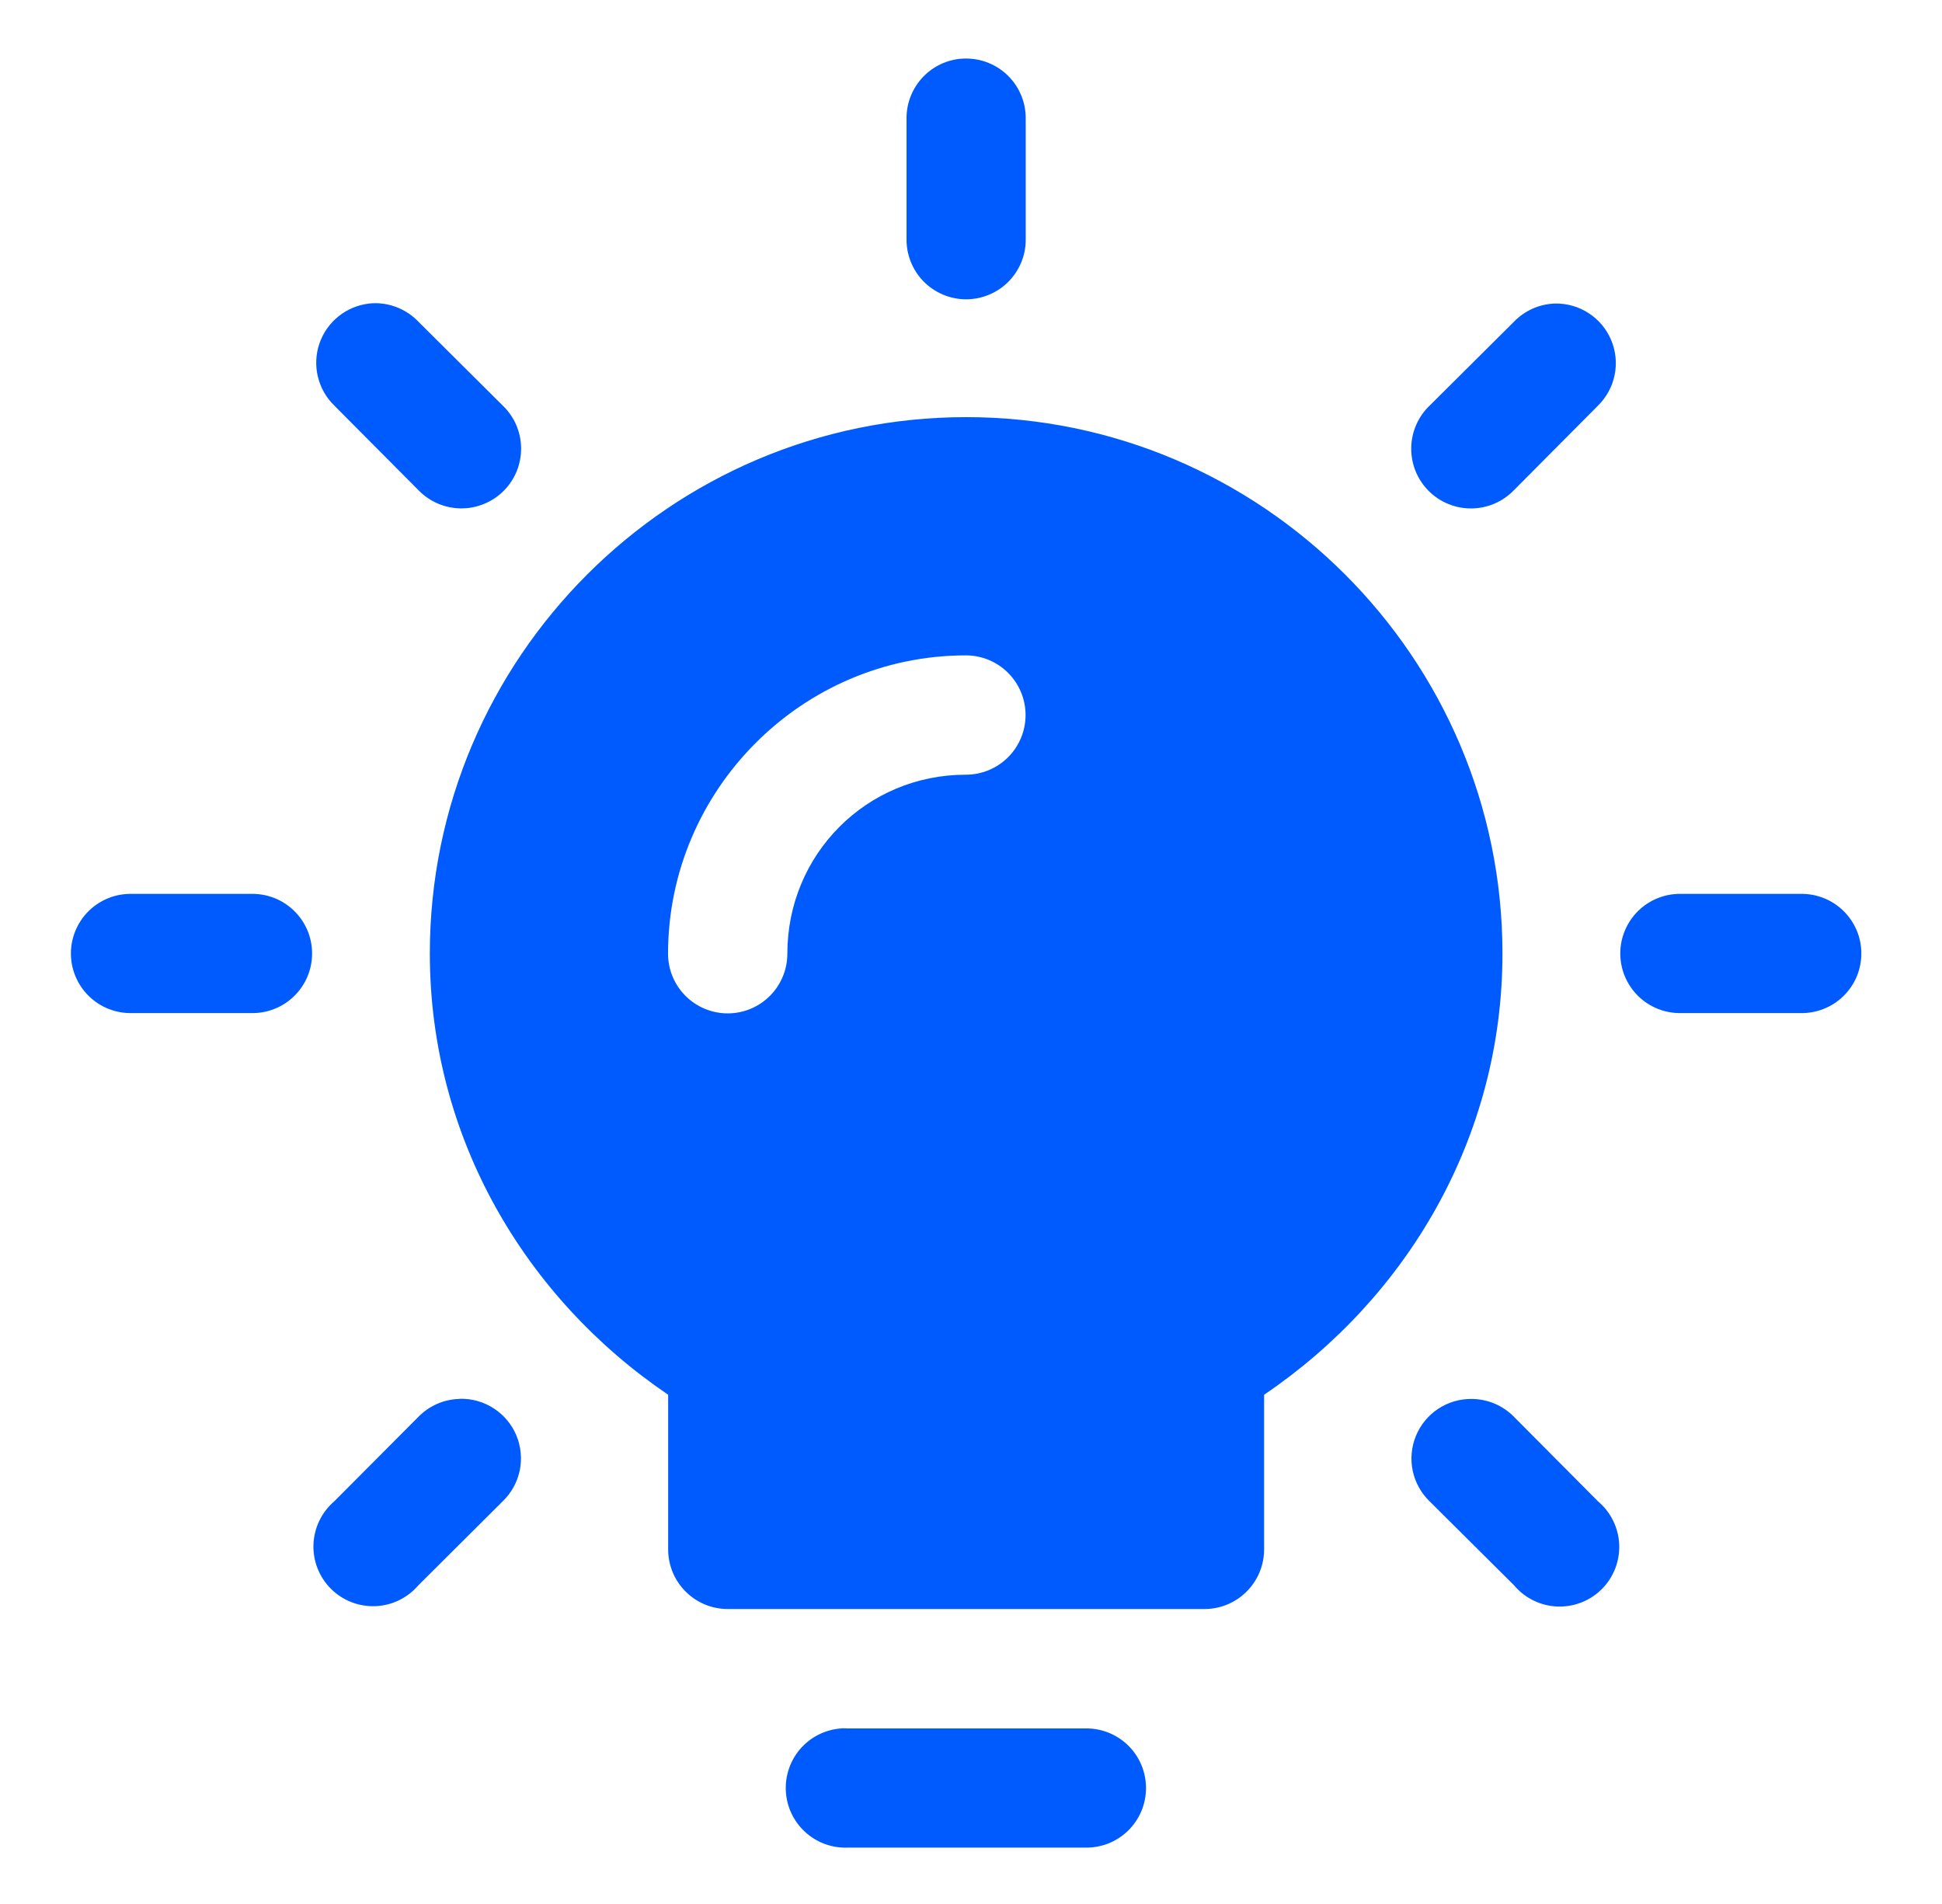 <svg width="51" height="50" viewBox="0 0 51 50" fill="none" xmlns="http://www.w3.org/2000/svg">
<path fill-rule="evenodd" clip-rule="evenodd" d="M25.354 1.537C25.301 1.538 25.248 1.541 25.195 1.546C24.808 1.59 24.452 1.777 24.195 2.07C23.939 2.363 23.8 2.74 23.807 3.13V6.26C23.803 6.468 23.84 6.675 23.916 6.869C23.993 7.063 24.107 7.24 24.253 7.389C24.399 7.538 24.573 7.656 24.765 7.737C24.957 7.818 25.164 7.86 25.372 7.86C25.581 7.86 25.787 7.818 25.979 7.737C26.172 7.656 26.346 7.538 26.491 7.389C26.637 7.24 26.752 7.063 26.828 6.869C26.905 6.675 26.942 6.468 26.937 6.26V3.13C26.941 2.92 26.902 2.712 26.824 2.518C26.746 2.324 26.63 2.147 26.482 1.999C26.335 1.85 26.159 1.733 25.965 1.654C25.771 1.574 25.563 1.535 25.354 1.537ZM9.863 7.962C9.809 7.962 9.755 7.965 9.701 7.971C9.406 8.003 9.126 8.119 8.894 8.304C8.662 8.489 8.487 8.736 8.39 9.017C8.293 9.298 8.278 9.6 8.347 9.889C8.416 10.178 8.565 10.442 8.778 10.649L10.985 12.868C11.13 13.019 11.303 13.139 11.494 13.222C11.686 13.305 11.892 13.348 12.101 13.351C12.31 13.353 12.517 13.313 12.71 13.234C12.904 13.155 13.079 13.038 13.227 12.891C13.374 12.743 13.491 12.567 13.57 12.374C13.648 12.18 13.688 11.973 13.685 11.764C13.683 11.556 13.639 11.349 13.556 11.158C13.473 10.966 13.352 10.793 13.201 10.649L10.985 8.445C10.84 8.293 10.666 8.173 10.473 8.09C10.28 8.007 10.073 7.963 9.863 7.962ZM40.835 7.971C40.43 7.984 40.045 8.154 39.763 8.445L37.544 10.652C37.393 10.796 37.272 10.97 37.19 11.161C37.107 11.353 37.063 11.559 37.061 11.768C37.059 11.977 37.098 12.184 37.177 12.377C37.256 12.57 37.373 12.746 37.521 12.894C37.669 13.041 37.844 13.158 38.038 13.236C38.231 13.315 38.438 13.355 38.647 13.352C38.856 13.35 39.062 13.306 39.254 13.223C39.445 13.139 39.618 13.019 39.763 12.868L41.966 10.652C42.19 10.432 42.342 10.15 42.404 9.843C42.465 9.535 42.433 9.217 42.311 8.928C42.189 8.639 41.983 8.393 41.72 8.223C41.457 8.052 41.149 7.965 40.835 7.971ZM25.372 10.954C17.612 10.954 11.288 17.279 11.288 25.039C11.288 29.886 13.809 34.095 17.547 36.627V40.689C17.547 41.553 18.248 42.254 19.112 42.254H31.632C32.496 42.254 33.197 41.553 33.197 40.689V36.627C36.936 34.095 39.457 29.886 39.457 25.039C39.457 17.279 33.132 10.954 25.372 10.954ZM25.366 17.211C25.782 17.211 26.18 17.376 26.474 17.67C26.768 17.964 26.933 18.362 26.933 18.778C26.933 19.193 26.768 19.592 26.474 19.885C26.18 20.179 25.782 20.344 25.366 20.344C22.755 20.344 20.677 22.434 20.677 25.045C20.677 25.461 20.512 25.859 20.218 26.153C19.925 26.447 19.526 26.612 19.111 26.612C18.695 26.612 18.297 26.447 18.003 26.153C17.709 25.859 17.544 25.461 17.544 25.045C17.544 20.742 21.063 17.211 25.366 17.211ZM3.463 23.474C3.254 23.47 3.047 23.506 2.853 23.583C2.659 23.66 2.482 23.774 2.333 23.92C2.184 24.066 2.066 24.24 1.985 24.432C1.904 24.624 1.862 24.831 1.862 25.039C1.862 25.248 1.904 25.454 1.985 25.646C2.066 25.838 2.184 26.013 2.333 26.158C2.482 26.304 2.659 26.419 2.853 26.495C3.047 26.572 3.254 26.609 3.463 26.604H6.596C6.804 26.609 7.012 26.572 7.206 26.495C7.399 26.419 7.576 26.304 7.725 26.158C7.874 26.013 7.993 25.838 8.074 25.646C8.155 25.454 8.196 25.248 8.196 25.039C8.196 24.831 8.155 24.624 8.074 24.432C7.993 24.24 7.874 24.066 7.725 23.92C7.576 23.774 7.399 23.66 7.206 23.583C7.012 23.506 6.804 23.47 6.596 23.474H3.463ZM44.152 23.474C43.943 23.47 43.736 23.506 43.542 23.583C43.348 23.66 43.171 23.774 43.022 23.92C42.873 24.066 42.755 24.24 42.674 24.432C42.593 24.624 42.551 24.831 42.551 25.039C42.551 25.248 42.593 25.454 42.674 25.646C42.755 25.838 42.873 26.013 43.022 26.158C43.171 26.304 43.348 26.419 43.542 26.495C43.736 26.572 43.943 26.609 44.152 26.604H47.282C47.49 26.609 47.697 26.572 47.891 26.495C48.085 26.419 48.262 26.304 48.411 26.158C48.56 26.013 48.679 25.838 48.76 25.646C48.84 25.454 48.882 25.248 48.882 25.039C48.882 24.831 48.84 24.624 48.76 24.432C48.679 24.24 48.56 24.066 48.411 23.92C48.262 23.774 48.085 23.66 47.891 23.583C47.697 23.506 47.49 23.47 47.282 23.474H44.152ZM12.079 36.733C12.072 36.734 12.065 36.736 12.058 36.737C11.652 36.749 11.268 36.919 10.985 37.21L8.778 39.426C8.614 39.567 8.481 39.739 8.387 39.934C8.293 40.128 8.241 40.339 8.232 40.555C8.224 40.77 8.26 40.985 8.339 41.186C8.418 41.387 8.537 41.569 8.69 41.722C8.842 41.874 9.025 41.994 9.225 42.072C9.426 42.151 9.641 42.187 9.857 42.179C10.072 42.171 10.284 42.118 10.478 42.024C10.672 41.93 10.845 41.797 10.985 41.633L13.201 39.426C13.428 39.208 13.584 38.926 13.649 38.617C13.713 38.308 13.682 37.987 13.561 37.696C13.44 37.405 13.233 37.158 12.969 36.986C12.705 36.814 12.395 36.726 12.079 36.733ZM38.641 36.737C38.328 36.735 38.022 36.827 37.763 37C37.503 37.174 37.301 37.421 37.183 37.711C37.065 38 37.036 38.318 37.1 38.624C37.165 38.929 37.319 39.209 37.544 39.426L39.763 41.633C39.902 41.799 40.075 41.934 40.27 42.029C40.464 42.125 40.677 42.179 40.893 42.188C41.11 42.197 41.326 42.161 41.528 42.082C41.73 42.004 41.913 41.884 42.067 41.73C42.22 41.577 42.339 41.393 42.418 41.191C42.496 40.989 42.532 40.773 42.523 40.556C42.513 40.34 42.459 40.127 42.363 39.933C42.267 39.738 42.132 39.566 41.966 39.426L39.763 37.21C39.617 37.06 39.442 36.941 39.25 36.86C39.057 36.779 38.85 36.737 38.641 36.737ZM22.093 45.387C22.09 45.388 22.088 45.389 22.086 45.39C21.678 45.42 21.297 45.609 21.026 45.916C20.756 46.224 20.616 46.625 20.637 47.034C20.658 47.443 20.839 47.828 21.14 48.105C21.441 48.383 21.839 48.532 22.248 48.52H28.496C28.704 48.524 28.912 48.487 29.106 48.411C29.3 48.334 29.477 48.22 29.626 48.074C29.775 47.928 29.893 47.754 29.974 47.562C30.055 47.37 30.096 47.163 30.096 46.955C30.096 46.746 30.055 46.54 29.974 46.348C29.893 46.155 29.775 45.981 29.626 45.836C29.477 45.69 29.3 45.575 29.106 45.499C28.912 45.422 28.704 45.385 28.496 45.39H22.248C22.197 45.386 22.145 45.385 22.093 45.387Z" fill="#005BFF"/>
</svg>
